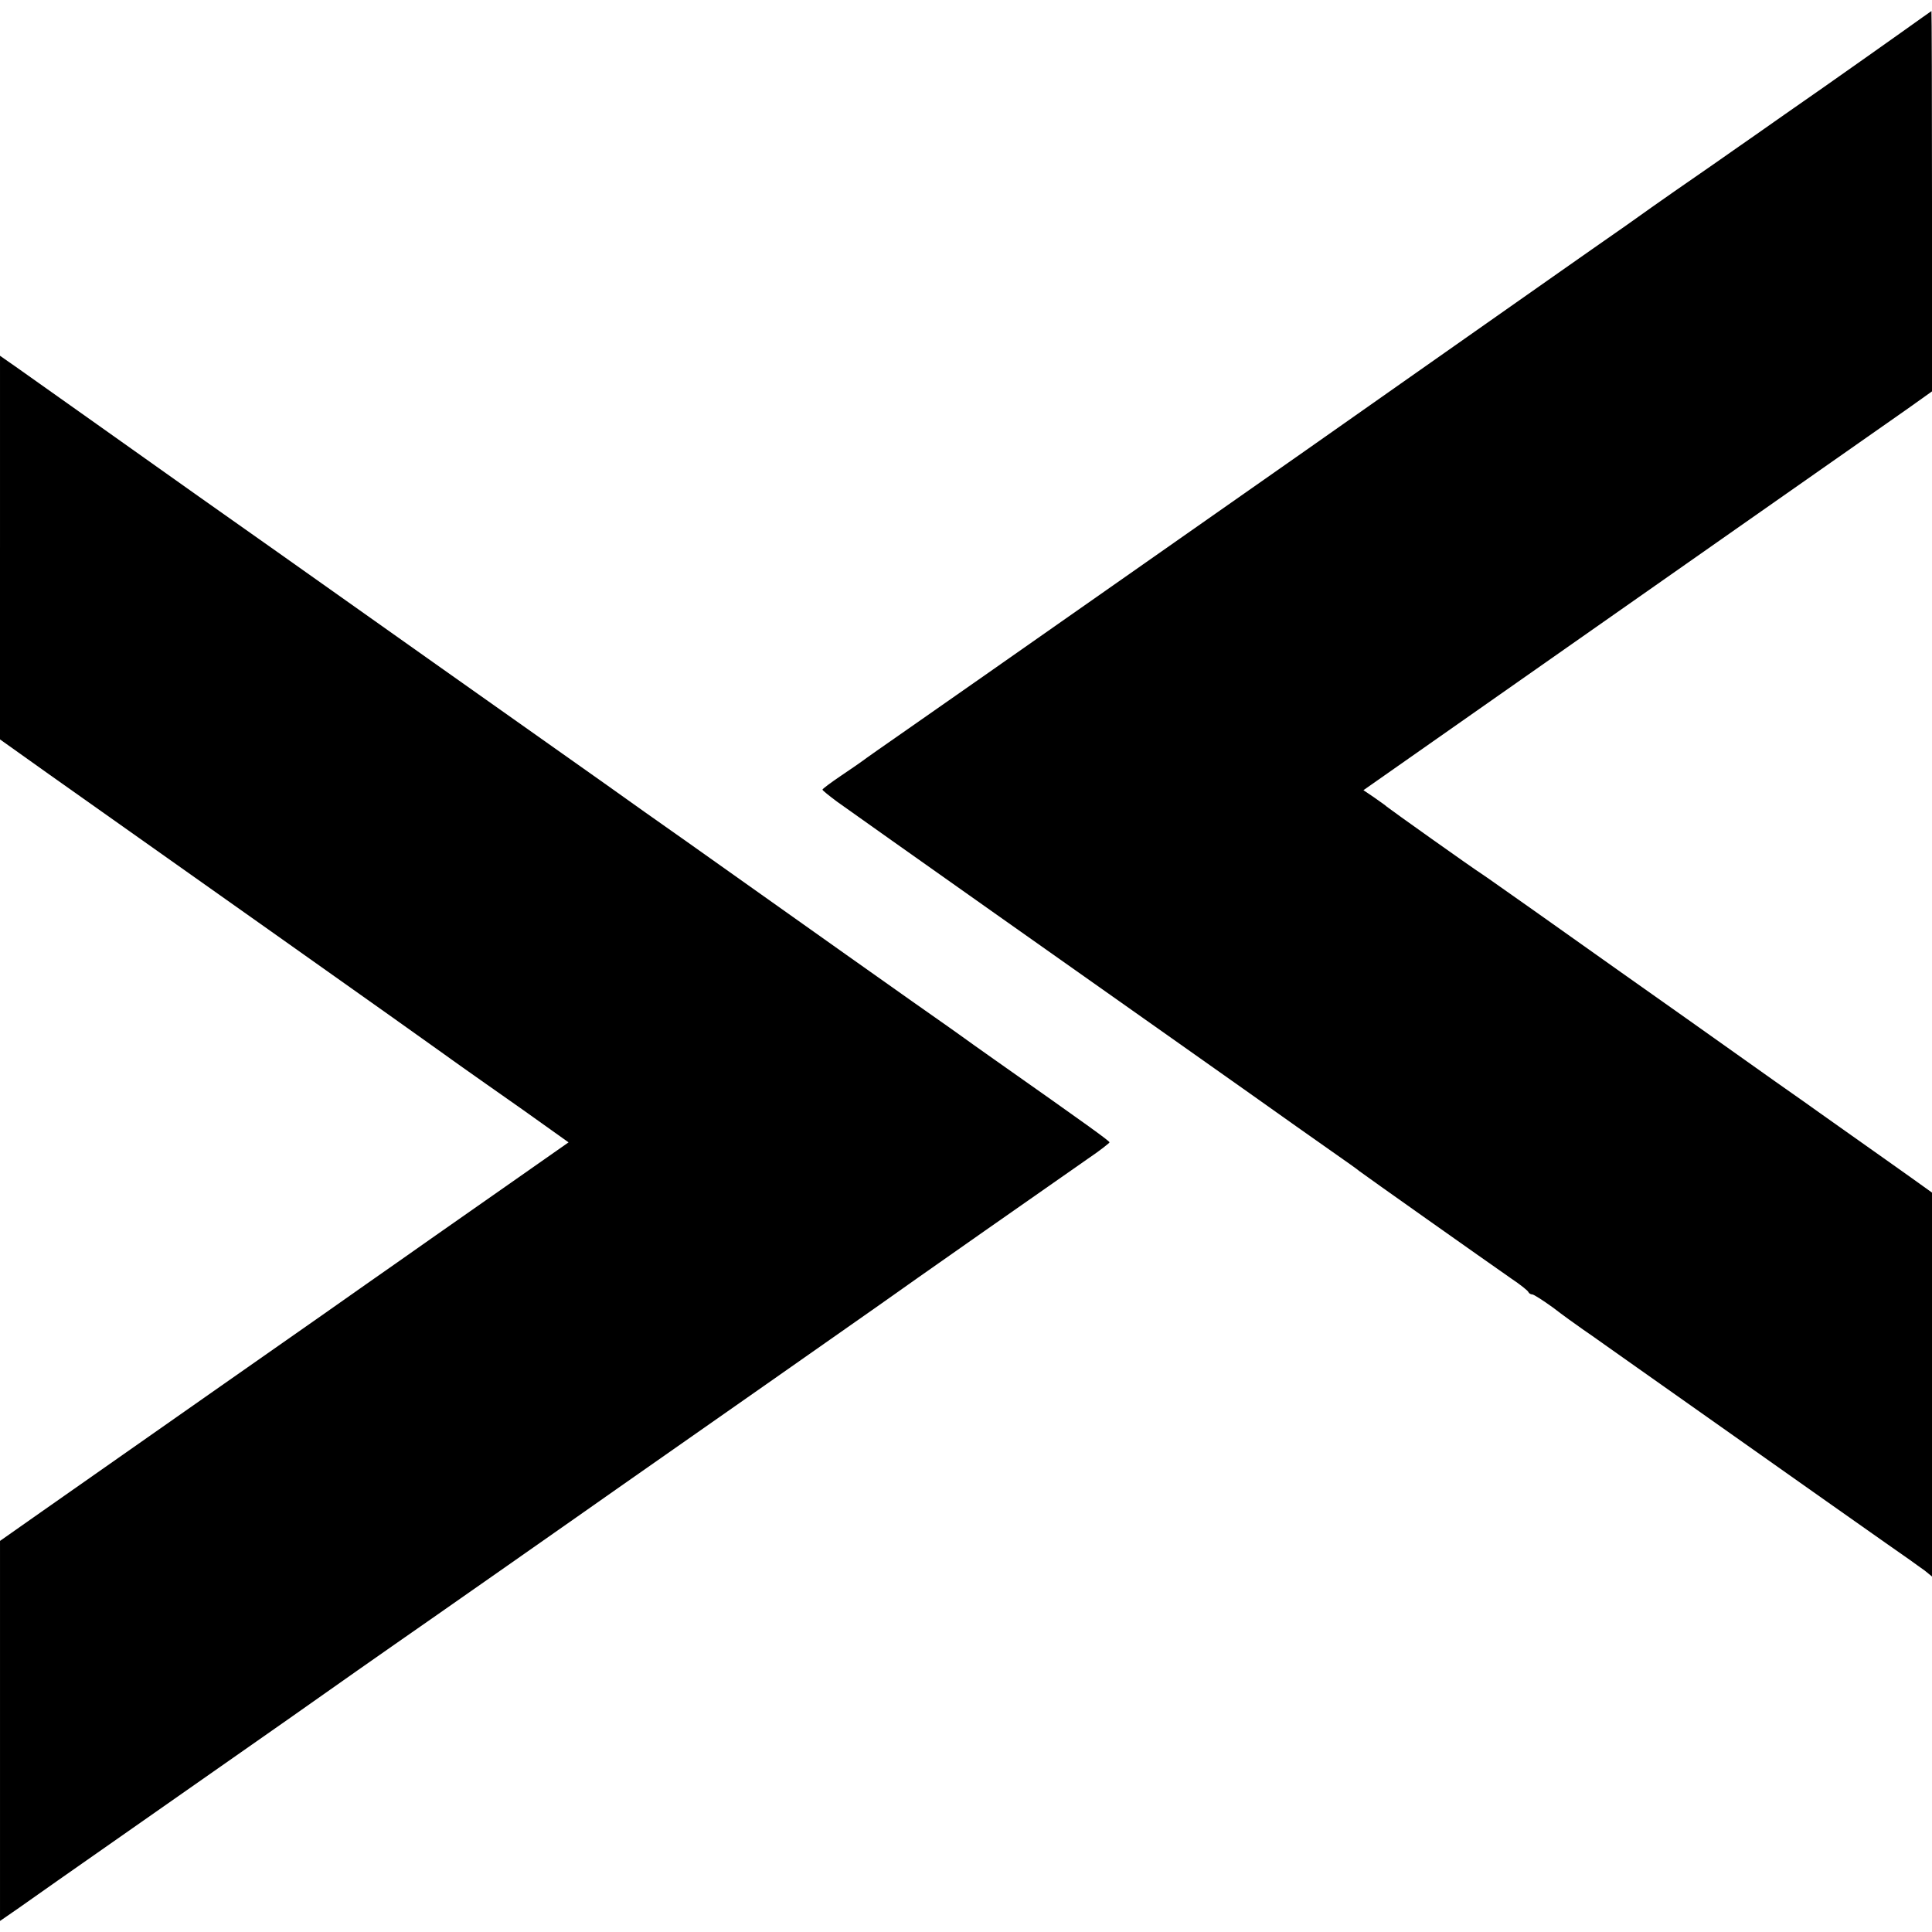 <?xml version="1.0" standalone="no"?>
<!DOCTYPE svg PUBLIC "-//W3C//DTD SVG 20010904//EN"
 "http://www.w3.org/TR/2001/REC-SVG-20010904/DTD/svg10.dtd">
<svg version="1.0" xmlns="http://www.w3.org/2000/svg"
 width="700pt" height="700pt" viewBox="0 0 700 700"
 preserveAspectRatio="xMidYMid meet">
<g transform="translate(0,700) scale(0.1,-0.1)"
fill="#000000" stroke="none">
<path d="M6888 6882 c-59 -42 -185 -131 -279 -197 -95 -66 -209 -146 -253
-177 -45 -31 -110 -77 -146 -102 -91 -63 -187 -129 -317 -222 -62 -43 -183
-128 -270 -189 -269 -189 -517 -363 -548 -385 -16 -11 -91 -64 -165 -116 -74
-52 -157 -110 -185 -130 -93 -65 -1278 -896 -1435 -1005 -85 -59 -159 -111
-165 -116 -5 -4 -40 -28 -77 -53 -37 -25 -68 -48 -68 -51 0 -3 24 -22 52 -43
65 -47 1080 -764 1201 -849 48 -34 180 -127 293 -207 112 -80 246 -174 297
-210 50 -35 97 -68 102 -73 11 -9 458 -325 550 -389 33 -22 62 -45 63 -50 2
-4 8 -8 14 -8 5 0 38 -21 74 -47 35 -27 85 -63 111 -81 27 -18 113 -80 193
-136 535 -378 969 -684 990 -698 14 -10 37 -27 53 -38 l27 -22 0 696 0 695
-74 53 c-41 29 -83 59 -93 66 -10 7 -65 46 -123 87 -58 41 -112 79 -120 85 -8
6 -80 57 -160 113 -80 57 -224 159 -320 227 -180 127 -269 190 -551 390 -90
63 -174 123 -188 132 -39 25 -334 235 -346 245 -5 5 -27 20 -48 35 l-37 25
492 345 c494 346 1316 923 1481 1038 l87 62 0 689 c0 379 -1 689 -2 689 -2 -1
-51 -36 -110 -78z"/>
<path d="M0 5016 l0 -695 177 -126 c98 -69 455 -322 793 -561 338 -239 625
-443 637 -452 13 -9 44 -32 70 -50 27 -19 123 -87 216 -152 l167 -119 -267
-187 c-148 -103 -308 -216 -358 -251 -49 -34 -99 -69 -110 -77 -11 -8 -247
-174 -525 -368 -278 -195 -571 -400 -652 -457 l-148 -104 0 -689 0 -688 68 47
c37 26 101 71 142 100 41 29 82 57 90 63 29 20 406 284 740 518 184 130 364
256 400 281 36 25 214 149 395 276 182 127 359 252 395 277 249 174 904 633
945 662 99 71 692 486 767 538 43 29 77 56 78 59 0 5 -79 62 -420 302 -47 33
-103 73 -125 89 -22 16 -51 36 -65 46 -24 16 -586 414 -921 652 -90 63 -224
158 -298 211 -75 53 -354 250 -621 439 -267 189 -521 369 -565 400 -206 145
-412 291 -430 304 -22 16 -412 292 -512 363 l-63 44 0 -695z"/>
</g>
</svg>
